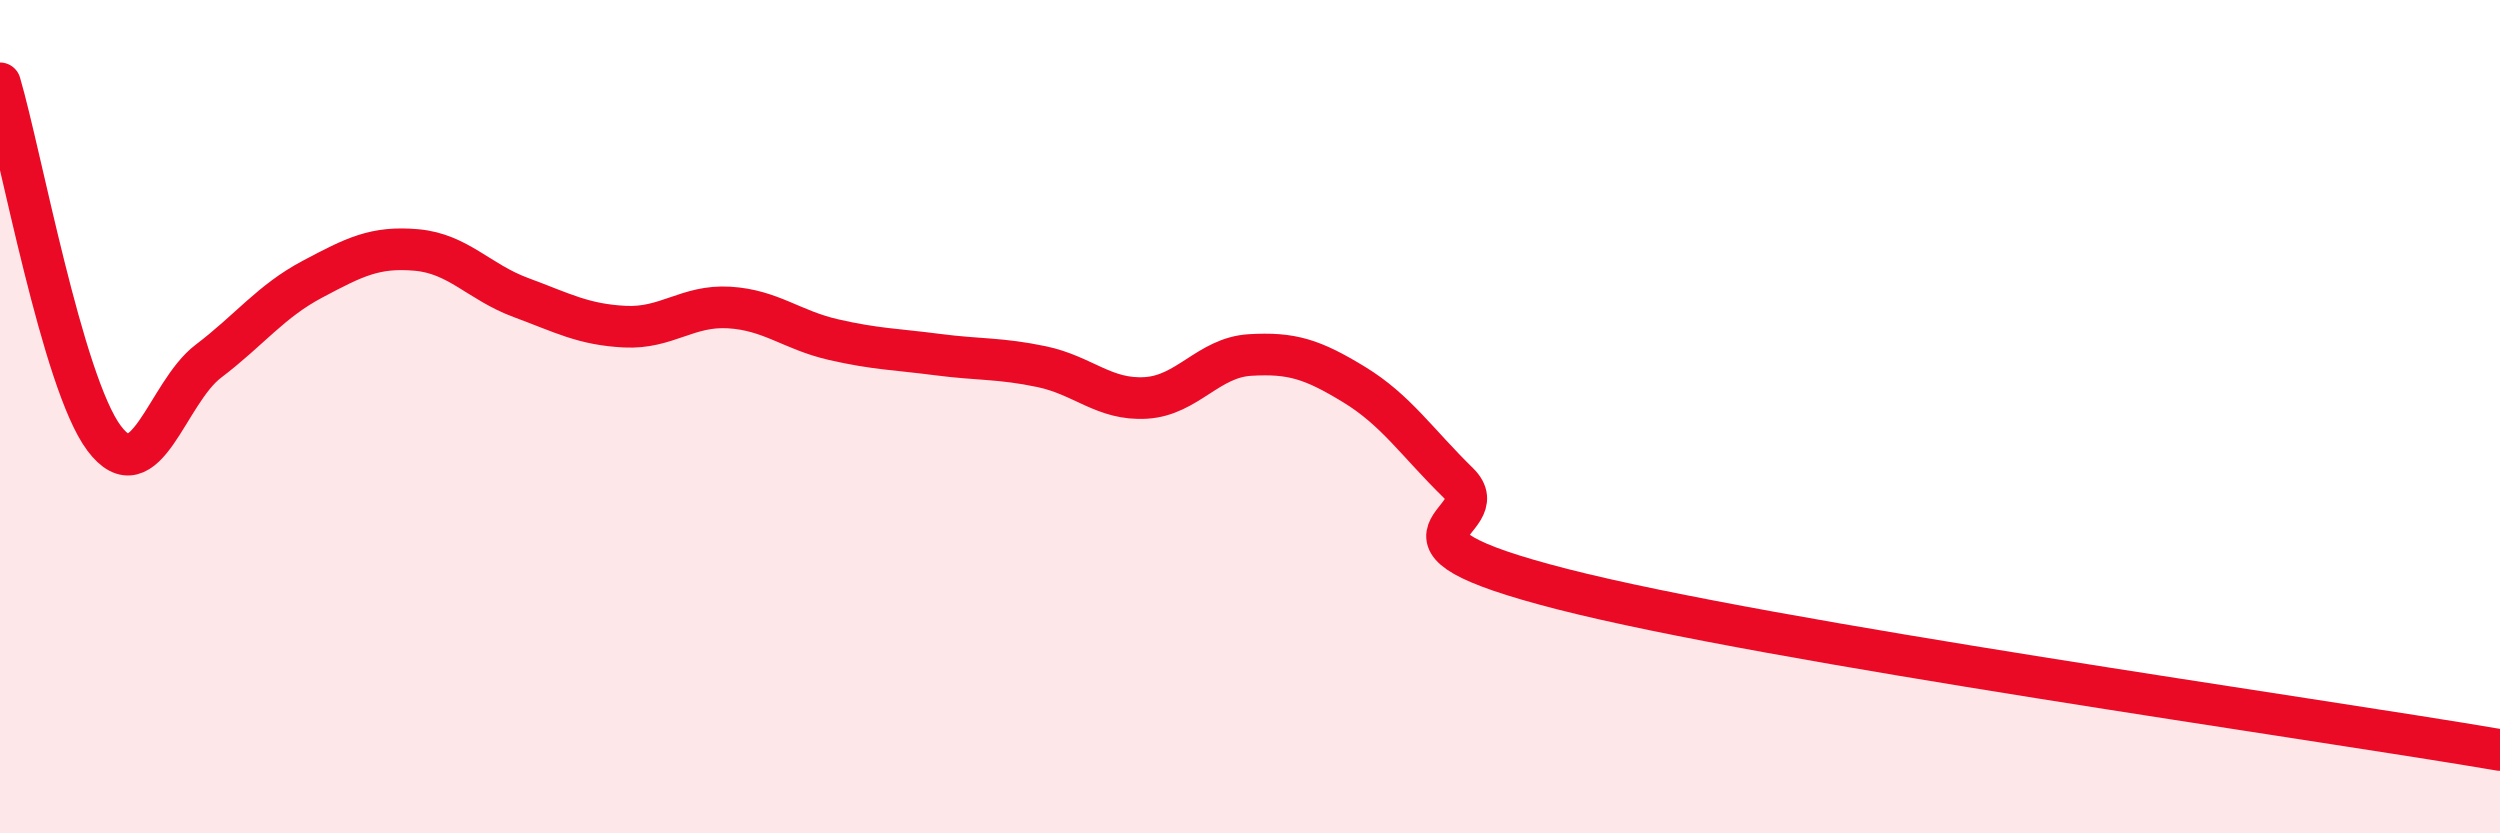
    <svg width="60" height="20" viewBox="0 0 60 20" xmlns="http://www.w3.org/2000/svg">
      <path
        d="M 0,2 C 0.5,3.7 1.5,9.19 2.5,10.52 C 3.5,11.85 4,9.43 5,8.67 C 6,7.91 6.5,7.23 7.5,6.7 C 8.5,6.17 9,5.91 10,6 C 11,6.09 11.5,6.77 12.5,7.14 C 13.5,7.51 14,7.79 15,7.84 C 16,7.89 16.5,7.32 17.5,7.38 C 18.5,7.44 19,7.92 20,8.15 C 21,8.38 21.5,8.38 22.5,8.51 C 23.5,8.64 24,8.59 25,8.8 C 26,9.01 26.5,9.61 27.5,9.55 C 28.5,9.49 29,8.58 30,8.52 C 31,8.46 31.5,8.62 32.5,9.23 C 33.5,9.84 34,10.61 35,11.59 C 36,12.57 32.5,12.86 37.5,14.14 C 42.5,15.42 55.5,17.23 60,18L60 20L0 20Z"
        fill="#EB0A25"
        opacity="0.1"
        stroke-linecap="round"
        stroke-linejoin="round"
      />
      <path
        d="M 0,2 C 0.5,3.7 1.5,9.19 2.5,10.52 C 3.5,11.85 4,9.43 5,8.67 C 6,7.91 6.5,7.23 7.5,6.7 C 8.5,6.17 9,5.91 10,6 C 11,6.09 11.5,6.77 12.5,7.14 C 13.5,7.51 14,7.79 15,7.84 C 16,7.89 16.5,7.32 17.5,7.38 C 18.5,7.44 19,7.92 20,8.15 C 21,8.38 21.5,8.38 22.5,8.51 C 23.5,8.64 24,8.59 25,8.8 C 26,9.01 26.5,9.61 27.5,9.55 C 28.5,9.49 29,8.58 30,8.52 C 31,8.46 31.5,8.62 32.5,9.23 C 33.5,9.84 34,10.61 35,11.59 C 36,12.57 32.5,12.86 37.5,14.14 C 42.5,15.42 55.5,17.23 60,18"
        stroke="#EB0A25"
        stroke-width="1"
        fill="none"
        stroke-linecap="round"
        stroke-linejoin="round"
      />
    </svg>
  